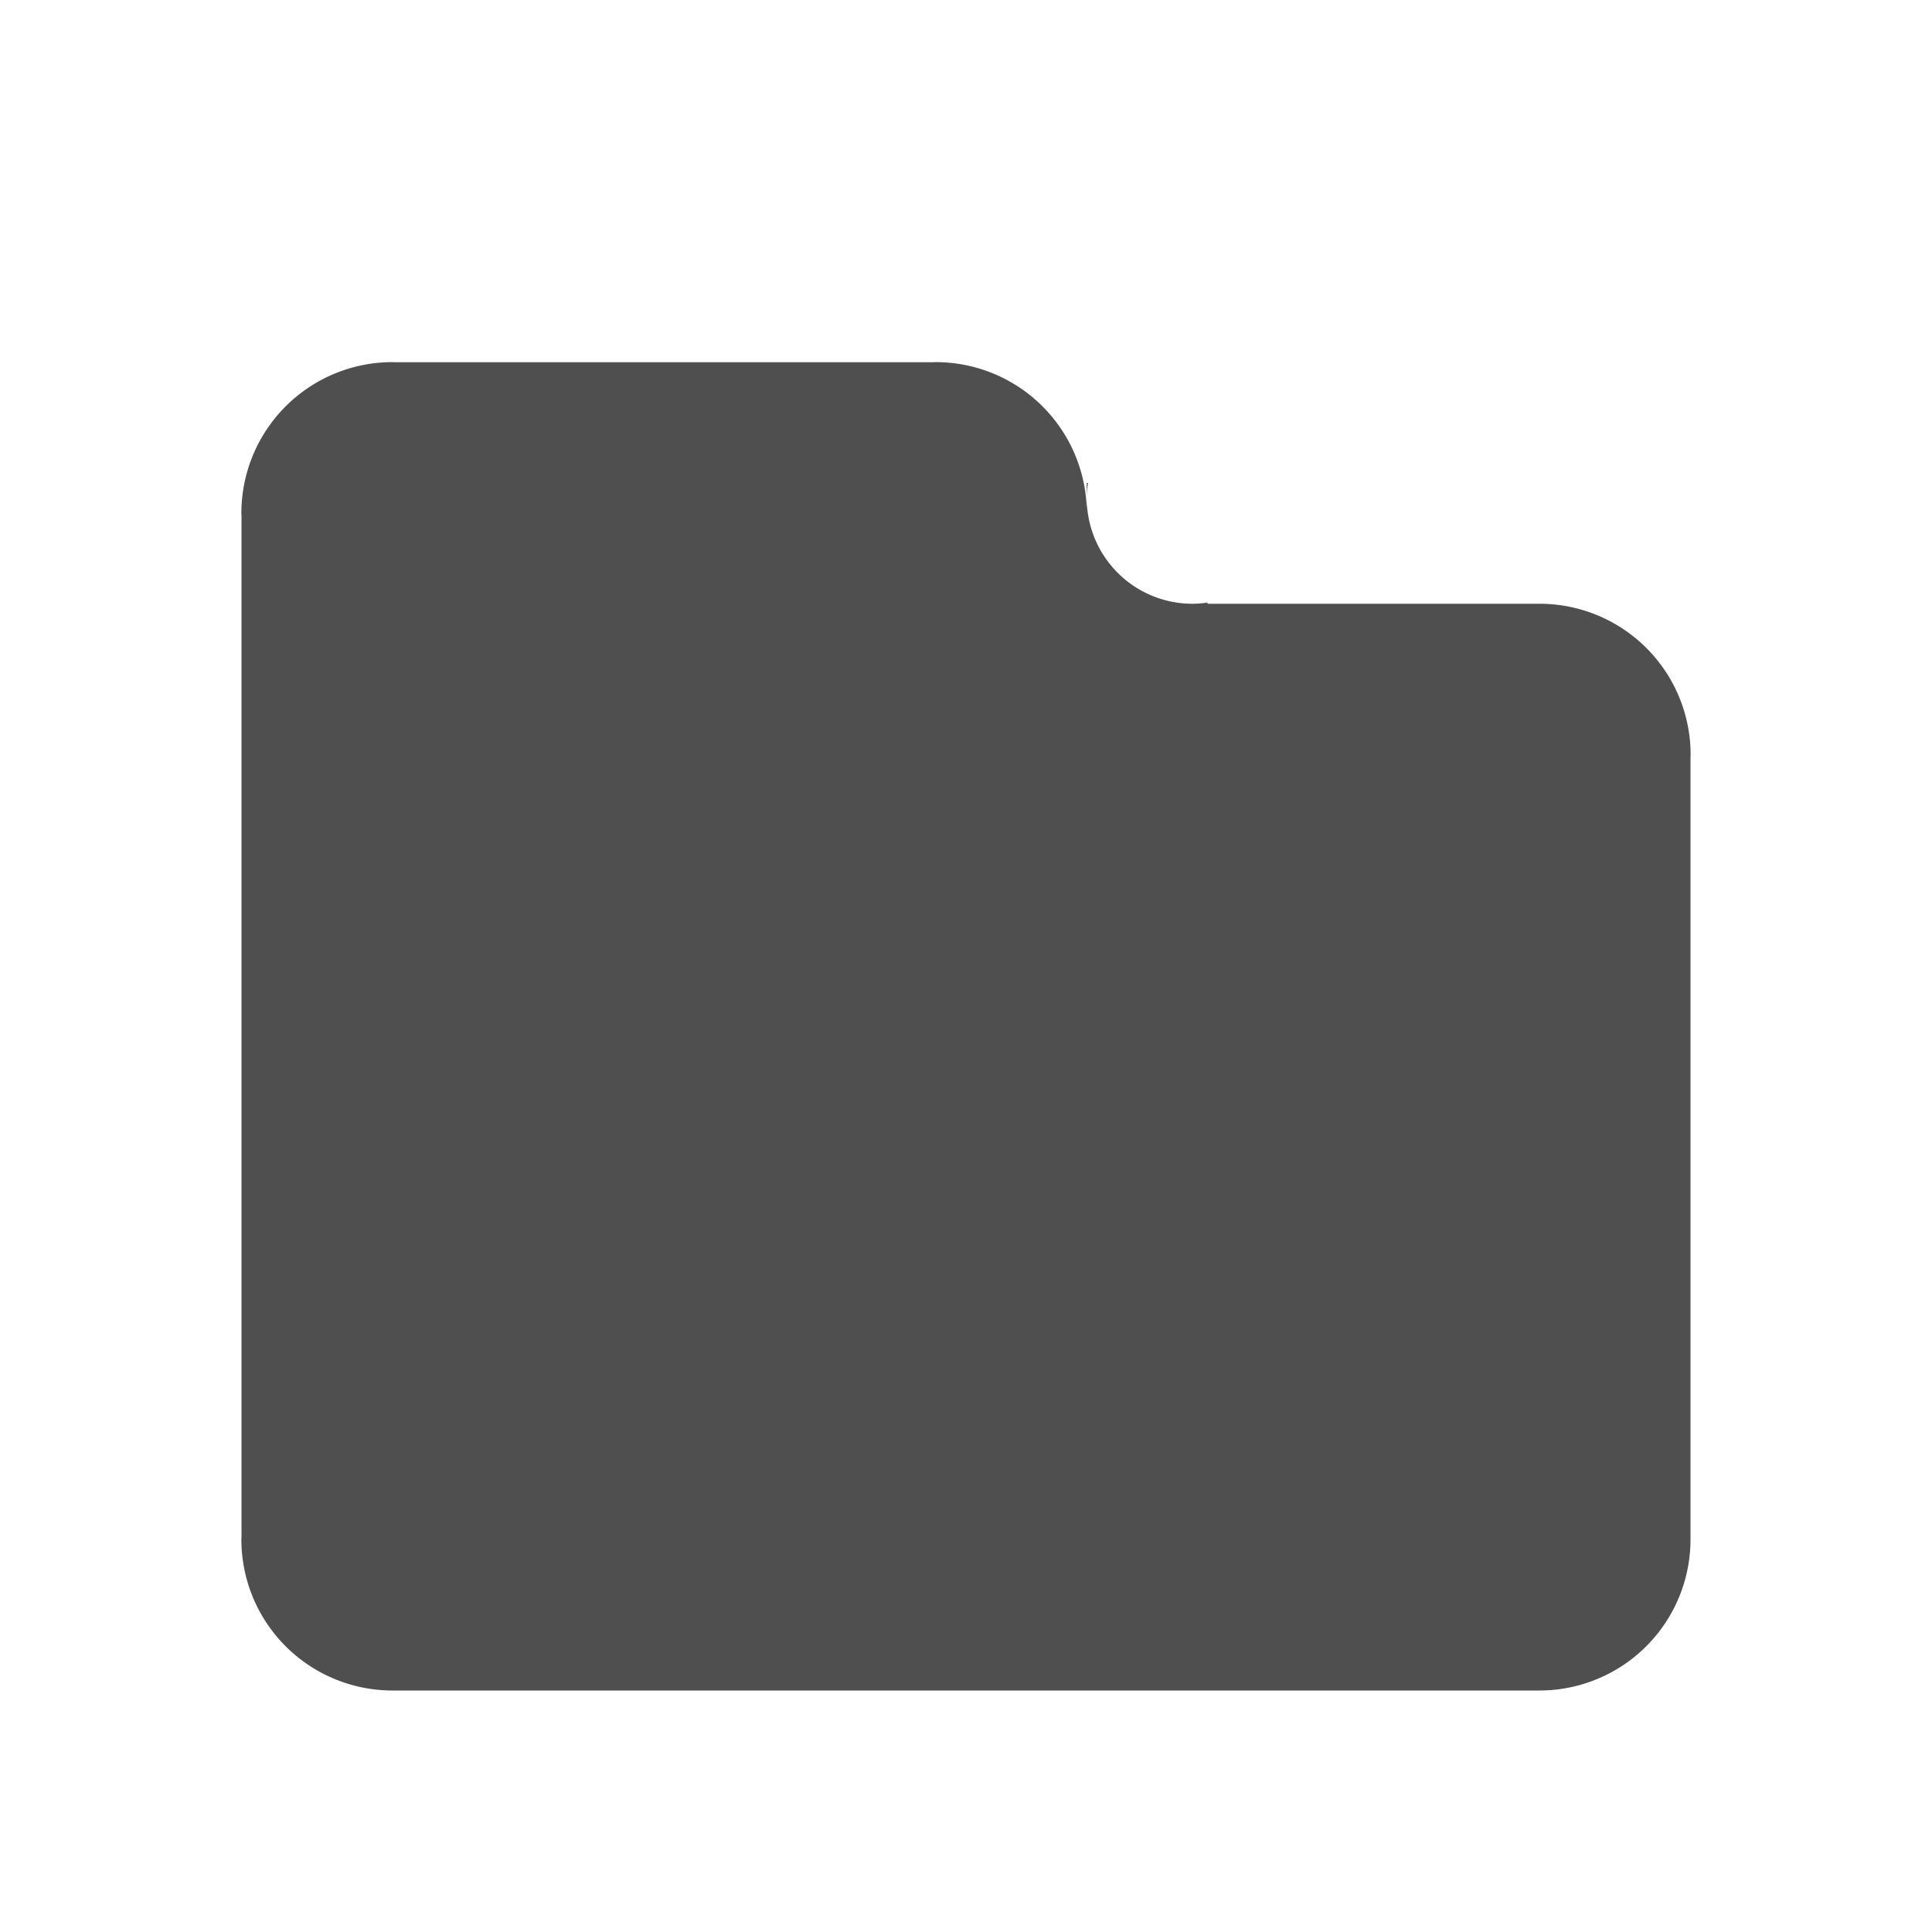 <svg width="64" height="64" version="1.1" viewBox="0 0 64 64" xmlns="http://www.w3.org/2000/svg">
<g transform="translate(0 -988.36)">
<path transform="translate(0 988.36)" d="m13 11.996a5.004 5.004 0 0 0 -5.004 5.004 5.004 5.004 0 0 0 0.004 0.117v2.883 8 22.92a5.004 5.004 0 0 0 -0.004 0.076 5.004 5.004 0 0 0 5.004 5.004h37.996a5.004 5.004 0 0 0 5.004 -5.004v-25.916a5.004 5.004 0 0 0 0.004 -0.076 5.004 5.004 0 0 0 -5.004 -5.004h-11v-0.039a3.5 3.5 0 0 1 -0.5 0.039 3.5 3.5 0 0 1 -3.5 -3.5v0.383a5.004 5.004 0 0 0 -5 -4.887 5.004 5.004 0 0 0 -0.117 0.004h-17.807a5.004 5.004 0 0 0 -0.076 -0.004zm23 4.504a3.5 3.5 0 0 1 0.041 -0.5h-0.041v0.5z" fill="#4f4f4f"/>
</g>
</svg>

